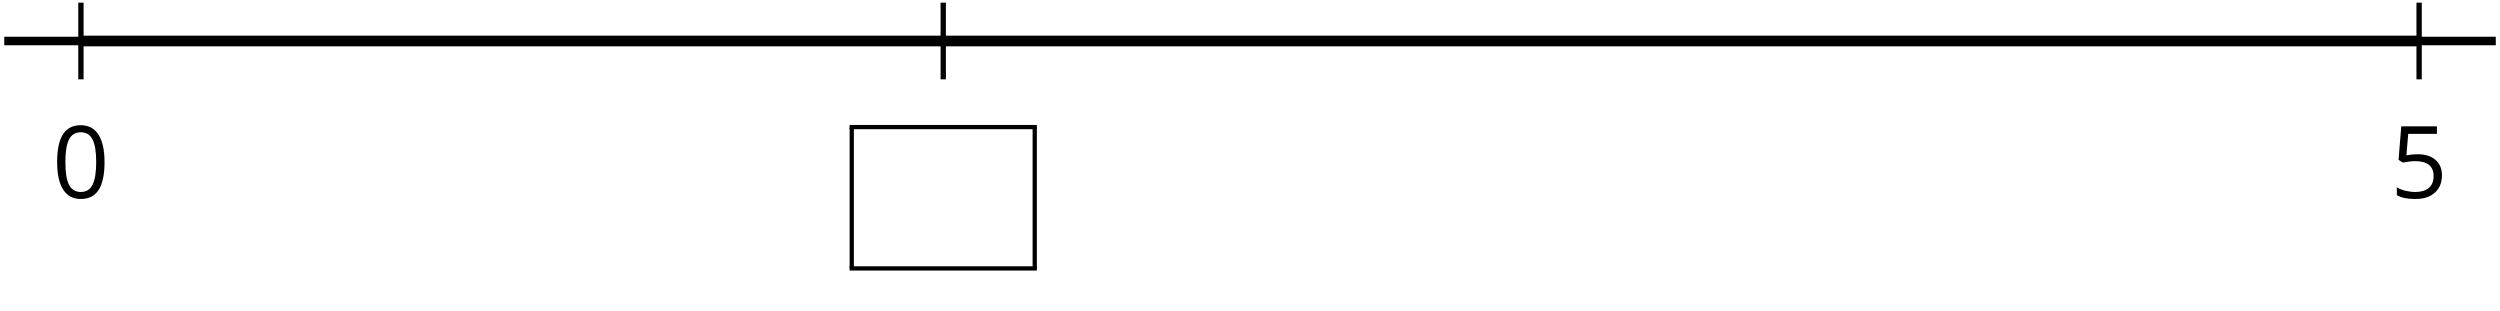 <?xml version='1.0' encoding='UTF-8'?>
<!-- This file was generated by dvisvgm 2.1.3 -->
<svg height='36.493pt' version='1.1' viewBox='-72 -72 293.496 36.493' width='293.496pt' xmlns='http://www.w3.org/2000/svg' xmlns:xlink='http://www.w3.org/1999/xlink'>
<defs>
<path d='M4.922 -3.375C4.922 -4.498 4.733 -5.355 4.355 -5.948C3.973 -6.542 3.421 -6.837 2.689 -6.837C1.938 -6.837 1.381 -6.552 1.018 -5.985S0.47 -4.549 0.47 -3.375C0.47 -2.238 0.658 -1.377 1.036 -0.792C1.413 -0.203 1.966 0.092 2.689 0.092C3.444 0.092 4.006 -0.193 4.374 -0.769C4.738 -1.344 4.922 -2.21 4.922 -3.375ZM1.243 -3.375C1.243 -4.355 1.358 -5.064 1.588 -5.506C1.819 -5.953 2.187 -6.174 2.689 -6.174C3.2 -6.174 3.568 -5.948 3.794 -5.497C4.024 -5.051 4.139 -4.342 4.139 -3.375S4.024 -1.699 3.794 -1.243C3.568 -0.792 3.2 -0.566 2.689 -0.566C2.187 -0.566 1.819 -0.792 1.588 -1.234C1.358 -1.685 1.243 -2.394 1.243 -3.375Z' id='g1-16'/>
<path d='M2.564 -4.111C2.215 -4.111 1.865 -4.075 1.51 -4.006L1.68 -6.027H4.374V-6.731H1.027L0.773 -3.582L1.169 -3.329C1.657 -3.416 2.049 -3.462 2.339 -3.462C3.49 -3.462 4.065 -2.993 4.065 -2.053C4.065 -1.57 3.913 -1.202 3.619 -0.948C3.315 -0.695 2.896 -0.566 2.357 -0.566C2.049 -0.566 1.731 -0.608 1.413 -0.681C1.096 -0.764 0.829 -0.87 0.612 -1.008V-0.272C1.013 -0.028 1.588 0.092 2.348 0.092C3.126 0.092 3.739 -0.106 4.18 -0.502C4.627 -0.898 4.848 -1.446 4.848 -2.141C4.848 -2.753 4.646 -3.232 4.236 -3.582C3.831 -3.936 3.273 -4.111 2.564 -4.111Z' id='g1-21'/>
</defs>
<g id='page1'>
<path d='M-71.5 -67.188H221' fill='none' stroke='#000000' stroke-linejoin='bevel' stroke-miterlimit='10.037' stroke-width='1'/>
<path d='M-62.5 -62.688V-71.688M212 -62.688V-71.688' fill='none' stroke='#000000' stroke-linejoin='bevel' stroke-miterlimit='10.037' stroke-width='0.625'/>
<path d='M-62.5 -67.188H212' fill='none' stroke='#000000' stroke-linejoin='bevel' stroke-miterlimit='10.037' stroke-width='1.25'/>
<g transform='matrix(1.25 0 0 1.25 4.138 66.91)'>
<use x='-56.014' xlink:href='#g1-16' y='-92.531'/>
</g>
<g transform='matrix(1.25 0 0 1.25 278.638 66.91)'>
<use x='-56.014' xlink:href='#g1-21' y='-92.531'/>
</g>
<path d='M38.734 -62.688V-71.688' fill='none' stroke='#000000' stroke-linejoin='bevel' stroke-miterlimit='10.037' stroke-width='0.625'/>
<rect height='0.399' transform='matrix(1.25 0 0 1.25 97.762 71.192)' width='17.583' x='-56.014' y='-102.818'/>
<rect height='13.276' transform='matrix(1.25 0 0 1.25 97.762 71.192)' width='0.399' x='-56.014' y='-102.619'/>
<rect height='13.276' transform='matrix(1.25 0 0 1.25 97.762 71.192)' width='0.399' x='-38.829' y='-102.619'/>
<rect height='0.399' transform='matrix(1.25 0 0 1.25 97.762 71.192)' width='17.583' x='-56.014' y='-89.543'/>
</g>
</svg>